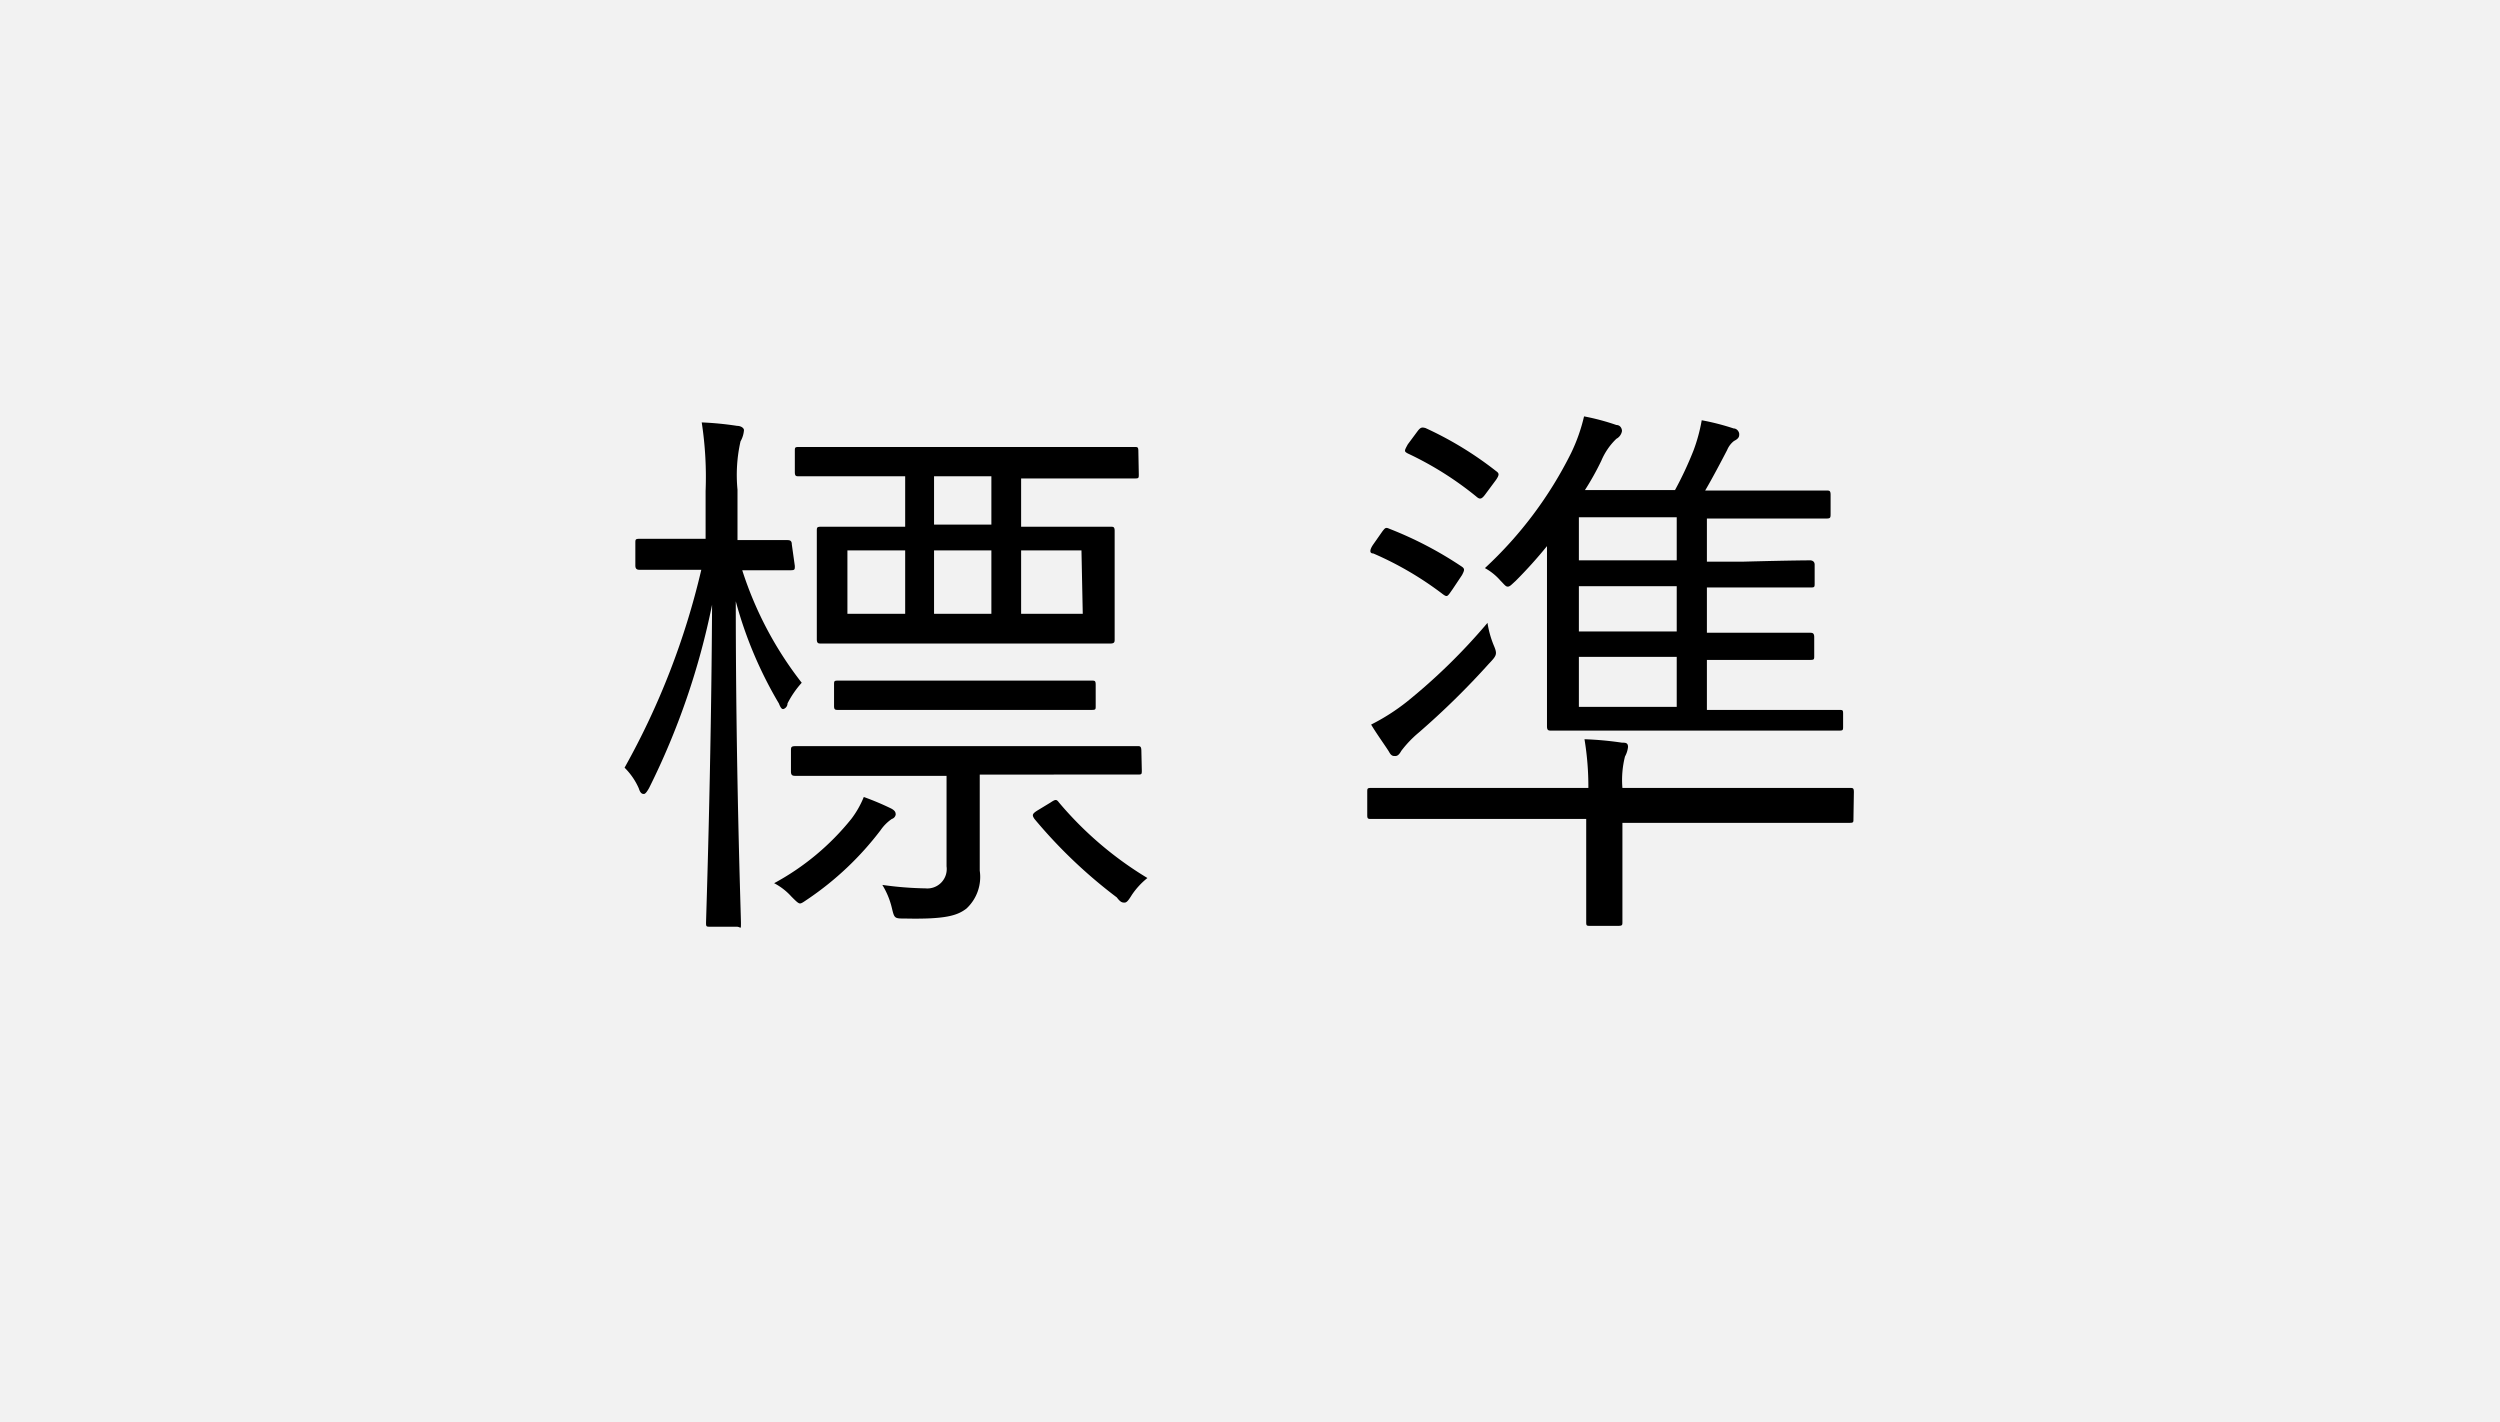 <svg id="PC" xmlns="http://www.w3.org/2000/svg" viewBox="0 0 58 33"><rect x="0" y="0" width="58" height="33" fill="#808080" stroke="none"/><defs><style>.cls-1{fill:#f2f2f2;}</style></defs><title>txtsize01</title><rect class="cls-1" width="58" height="33" transform="translate(58 33) rotate(180)"/><path d="M18.44,13.13c0,.09,0,.1-.12.1s-.3,0-1.1,0a8.4,8.4,0,0,0,1.38,2.61,2.21,2.21,0,0,0-.33.48c0,.09-.08.13-.1.13s-.05,0-.1-.13a9.48,9.48,0,0,1-1-2.37c0,4,.12,7.28.12,7.46s0,.09-.1.09h-.61c-.09,0-.1,0-.1-.09s.12-3.52.14-7.38a17.1,17.1,0,0,1-1.46,4.25c-.05.09-.09.14-.12.14s-.08,0-.12-.13a1.55,1.55,0,0,0-.33-.48,17.57,17.57,0,0,0,1.78-4.59H16c-.84,0-1.08,0-1.14,0s-.12,0-.12-.1v-.52c0-.09,0-.1.12-.1s.3,0,1.14,0h.37V11.39a8.35,8.35,0,0,0-.09-1.59,7.35,7.35,0,0,1,.82.08c.09,0,.16.05.16.1a.62.62,0,0,1-.08.26,3.54,3.54,0,0,0-.07,1.12v1.17h0c.84,0,1.08,0,1.14,0s.12,0,.12.1ZM20.69,19a1,1,0,0,0-.26.26,7.14,7.14,0,0,1-1.69,1.6c-.09.06-.14.1-.18.1s-.09-.05-.2-.16a1.42,1.42,0,0,0-.4-.31A5.88,5.88,0,0,0,19.75,19a2.2,2.2,0,0,0,.29-.51,6.28,6.28,0,0,1,.64.27c.09.05.1.09.1.14A.13.13,0,0,1,20.69,19Zm5.8-1.13c0,.09,0,.1-.09.1s-.51,0-1.83,0H22.73v.71c0,.51,0,1.05,0,1.52a1,1,0,0,1-.31.88c-.21.16-.48.25-1.42.23-.25,0-.25,0-.31-.25a1.81,1.81,0,0,0-.22-.53,7.93,7.93,0,0,0,1,.08.45.45,0,0,0,.49-.51V18H20.28c-1.31,0-1.74,0-1.81,0s-.12,0-.12-.1v-.47c0-.1,0-.12.12-.12s.49,0,1.81,0h4.28c1.33,0,1.77,0,1.83,0s.09,0,.09.12ZM26.42,11c0,.09,0,.1-.09.1s-.51,0-1.82,0h-.82v1.12H24c1.25,0,1.69,0,1.76,0s.1,0,.1.1,0,.25,0,.87v.77c0,.61,0,.81,0,.87s0,.1-.1.1-.51,0-1.76,0H20.8c-1.25,0-1.69,0-1.75,0s-.1,0-.1-.1,0-.26,0-.87v-.77c0-.62,0-.79,0-.87s0-.1.1-.1.49,0,1.74,0H21V11.05h-.65c-1.31,0-1.74,0-1.81,0s-.1,0-.1-.1v-.48c0-.09,0-.1.1-.1s.49,0,1.81,0h4.15c1.31,0,1.75,0,1.82,0s.09,0,.09.1Zm-1,5.38c0,.08,0,.09-.1.09s-.46,0-1.64,0H21.09c-1.17,0-1.57,0-1.64,0s-.1,0-.1-.09v-.49c0-.09,0-.1.1-.1s.47,0,1.64,0h2.59c1.18,0,1.56,0,1.64,0s.1,0,.1.1ZM21,12.77H19.66v1.47H21Zm2-1.72H21.67v1.12H23Zm0,1.72H21.67v1.47H23Zm2.09,0H23.69v1.47h1.43Zm-.72,5.85c.12-.08.14-.08.2,0a8.26,8.26,0,0,0,2.05,1.75,1.74,1.74,0,0,0-.36.39c-.08.13-.12.18-.17.18s-.09,0-.18-.12A11.49,11.49,0,0,1,24,19c-.06-.09-.06-.12.09-.21Z"/><path d="M43,19c0,.08,0,.09-.1.09s-.48,0-1.72,0H37.64v.79c0,1.07,0,1.44,0,1.51s0,.09-.1.09h-.64c-.09,0-.1,0-.1-.09s0-.44,0-1.51V19H33.52c-1.22,0-1.62,0-1.7,0s-.1,0-.1-.09v-.53c0-.09,0-.1.1-.1s.48,0,1.7,0h3.33a6.66,6.66,0,0,0-.09-1.13,7.67,7.67,0,0,1,.87.08c.08,0,.14,0,.14.1a.58.58,0,0,1-.07.22,2.22,2.22,0,0,0-.06.73h3.55c1.24,0,1.64,0,1.72,0s.1,0,.1.1ZM32.07,12.33c.07-.09.08-.1.17-.06a8.68,8.68,0,0,1,1.68.88c.07.05.05.09,0,.19l-.22.33c-.12.17-.12.19-.22.12a7.68,7.68,0,0,0-1.62-.95c-.09,0-.09-.08,0-.21Zm2.48,3.06A18.27,18.27,0,0,1,32.91,17a2.56,2.56,0,0,0-.4.42c-.05.09-.09.12-.14.12s-.09,0-.14-.09-.29-.42-.42-.64a4.82,4.82,0,0,0,.83-.53,13.72,13.72,0,0,0,1.87-1.83,2.26,2.26,0,0,0,.14.51C34.74,15.17,34.73,15.2,34.56,15.38ZM32.89,10c.07-.09.1-.09.18-.07a8.14,8.14,0,0,1,1.64,1c.07.05.08.08,0,.2l-.23.31c-.1.14-.14.16-.23.08a7.67,7.67,0,0,0-1.59-1c-.09-.05-.08-.06,0-.21Zm9.87,6.85c0,.09,0,.1-.1.1s-.49,0-1.73,0H37.74c-1.25,0-1.69,0-1.75,0s-.1,0-.1-.1,0-.49,0-1.48V12.67a10.52,10.52,0,0,1-.73.81c-.09.08-.13.13-.18.13s-.08-.05-.17-.14a1.31,1.31,0,0,0-.36-.29,9.24,9.24,0,0,0,2-2.67,4.06,4.06,0,0,0,.3-.85,5.28,5.28,0,0,1,.75.2c.09,0,.13.08.13.14a.25.25,0,0,1-.13.18,1.53,1.53,0,0,0-.35.51,6.28,6.28,0,0,1-.38.68h2.09a8.24,8.24,0,0,0,.43-.92,3.9,3.9,0,0,0,.19-.7,5.56,5.56,0,0,1,.74.19c.08,0,.13.08.13.13s0,.1-.12.16a.51.51,0,0,0-.16.21c-.13.25-.34.65-.51.94h1.18c1.17,0,1.56,0,1.63,0s.1,0,.1.1v.43c0,.1,0,.12-.1.12s-.46,0-1.62,0H39.6v1h.86C41.6,13,42,13,42,13s.1,0,.1.1v.43c0,.09,0,.1-.1.1s-.43,0-1.57,0H39.6v1.05h.82c1.14,0,1.52,0,1.57,0s.1,0,.1.1v.43c0,.09,0,.1-.1.1s-.43,0-1.57,0H39.6v1.16h3.06c.09,0,.1,0,.1.09ZM38.9,12H36.63v1H38.9Zm0,1.6H36.63v1.05H38.9Zm0,1.64H36.63v1.16H38.9Z"/></svg>